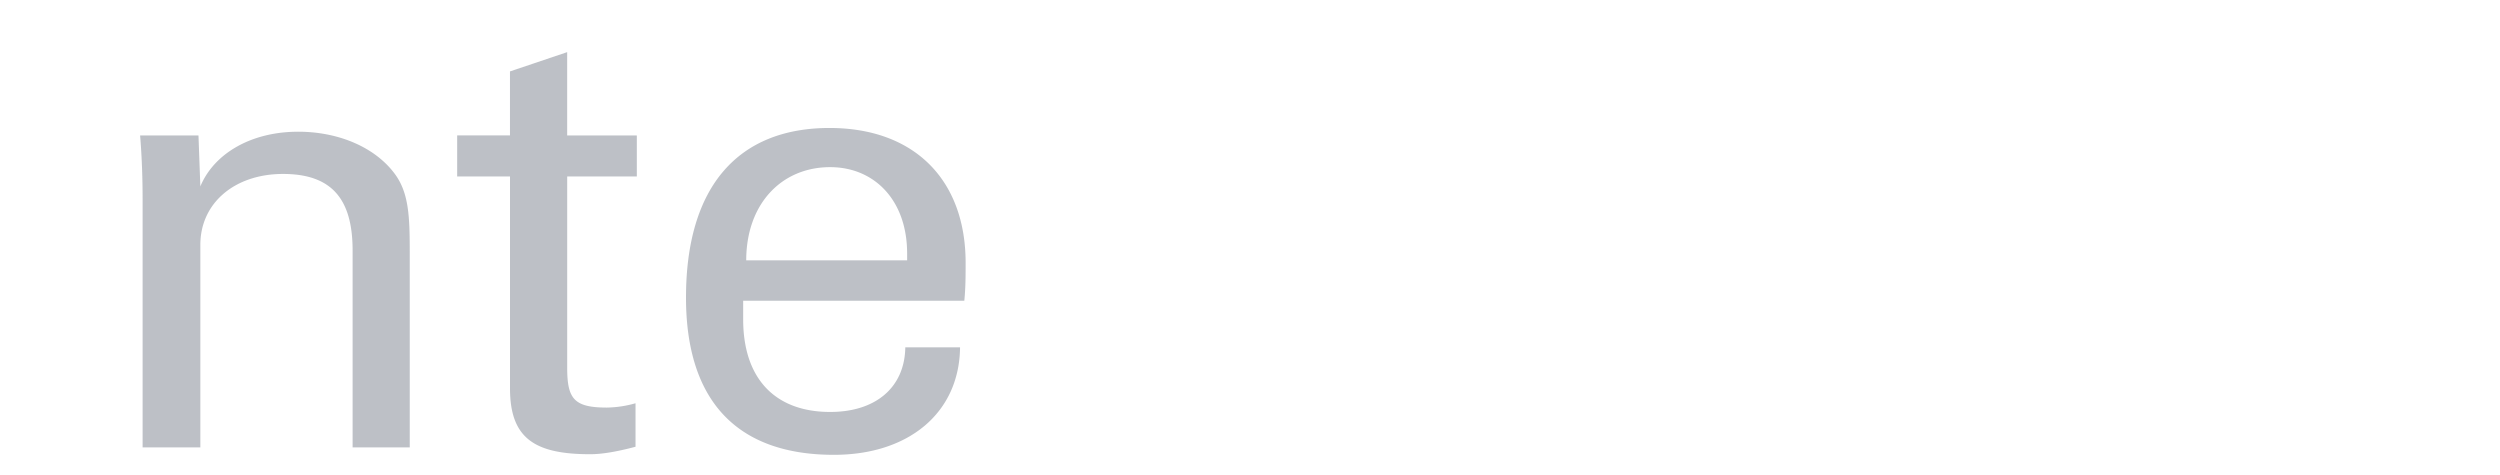 <svg xmlns="http://www.w3.org/2000/svg" viewBox="0 0 100 19"><g fill="none" fill-rule="evenodd" opacity=".3"><path fill="#212D41" d="M36.285 10.414v-.274c0-2.137-1.315-3.454-3.08-3.454-1.938 0-3.356 1.465-3.356 3.728h6.436zM33.18 5.119c3.381 0 5.445 2.062 5.445 5.394 0 .497 0 .994-.052 1.516h-8.846v.746c0 2.386 1.292 3.703 3.479 3.703 1.84 0 2.983-.995 3.006-2.585h2.19c-.026 2.61-2.041 4.3-5.047 4.3-3.878 0-5.915-2.163-5.915-6.289 0-4.473 2.112-6.785 5.74-6.785zM22.686 2.086l-2.287.771v2.56h-2.112v1.641H20.4v8.476c0 1.988.972 2.635 3.207 2.635.473 0 1.069-.101 1.814-.299v-1.74a4.408 4.408 0 0 1-1.143.173c-1.316 0-1.59-.347-1.59-1.59V7.058h2.785v-1.64h-2.786V2.086zM11.917 5.269c-1.866 0-3.356.87-3.903 2.187l-.075-2.038H5.604c.074.895.1 1.763.1 2.56v9.917h2.31V9.792c0-1.665 1.367-2.834 3.307-2.834 1.963 0 2.783 1.02 2.783 3.057v7.88h2.286V10.14c0-1.443-.026-2.411-.596-3.182-.77-1.043-2.212-1.69-3.877-1.69"/><mask id="a" fill="#fff"/><path fill="#212D41" d="M.014 17.895h2.313V5.417H.014zM0 2.528h2.31V.347H0zm64.44-.442-2.286.771v2.56h-2.112v1.641h2.112v8.476c0 1.988.969 2.635 3.207 2.635.472 0 1.069-.101 1.814-.299v-1.74a4.408 4.408 0 0 1-1.144.173c-1.318 0-1.59-.347-1.59-1.59V7.058h2.782v-1.64h-2.782V2.086zm16.04 3.331h-2.312v8.178c0 1.665-1.367 2.858-3.305 2.858-1.963 0-2.782-1.018-2.782-3.058V5.417h-2.287v7.83c0 1.443.023 2.411.596 3.182.77 1.043 2.186 1.714 3.851 1.714 1.866 0 3.382-.894 3.927-2.213l.074 1.965h2.338c-.074-.771-.1-1.592-.1-2.46V5.417zm9.318-.148c-1.863 0-3.356.895-3.903 2.212V0h-2.31v17.895h2.31V9.792c0-1.665 1.367-2.834 3.307-2.834 1.963 0 2.782 1.02 2.782 3.057v7.88h2.287v-7.73c0-1.442-.023-2.436-.596-3.207-.77-1.043-2.212-1.69-3.877-1.69m7.667 12.627h2.313V0h-2.313zm-41.819-6.879-2.912-.8c-1.292-.35-1.888-.807-1.888-1.628 0-.994 1.143-1.888 2.634-1.888 1.467 0 2.536.795 2.536 2.013v.099h2.137c.023-.123.023-.248.023-.373 0-2.011-1.688-3.28-4.522-3.28-1.337 0-2.452.3-3.291.813-.813-.623-1.672-.831-2.744-.831-1.559 0-3.063.714-3.811 1.828l-.032-1.562h-2.31c.075.872.075 1.542.075 1.965v10.513h2.284l.003-6.397v-.962c0-2.06 1.264-3.625 3.24-3.625.82 0 1.34.151 1.883.576a3.4 3.4 0 0 0-.343 1.51c0 1.665 1.106 2.685 3.318 3.206l2.9.68c1.018.249 1.648.762 1.648 1.632 0 1.142-1.427 2.037-3.017 2.037-1.594 0-2.786-.97-2.786-2.337v-.049h-2.16v.299c0 2.61 1.59 3.754 5.043 3.754 3.132 0 4.995-1.568 4.995-3.878 0-1.765-.966-2.794-2.903-3.315" mask="url(#a)"/></g></svg>